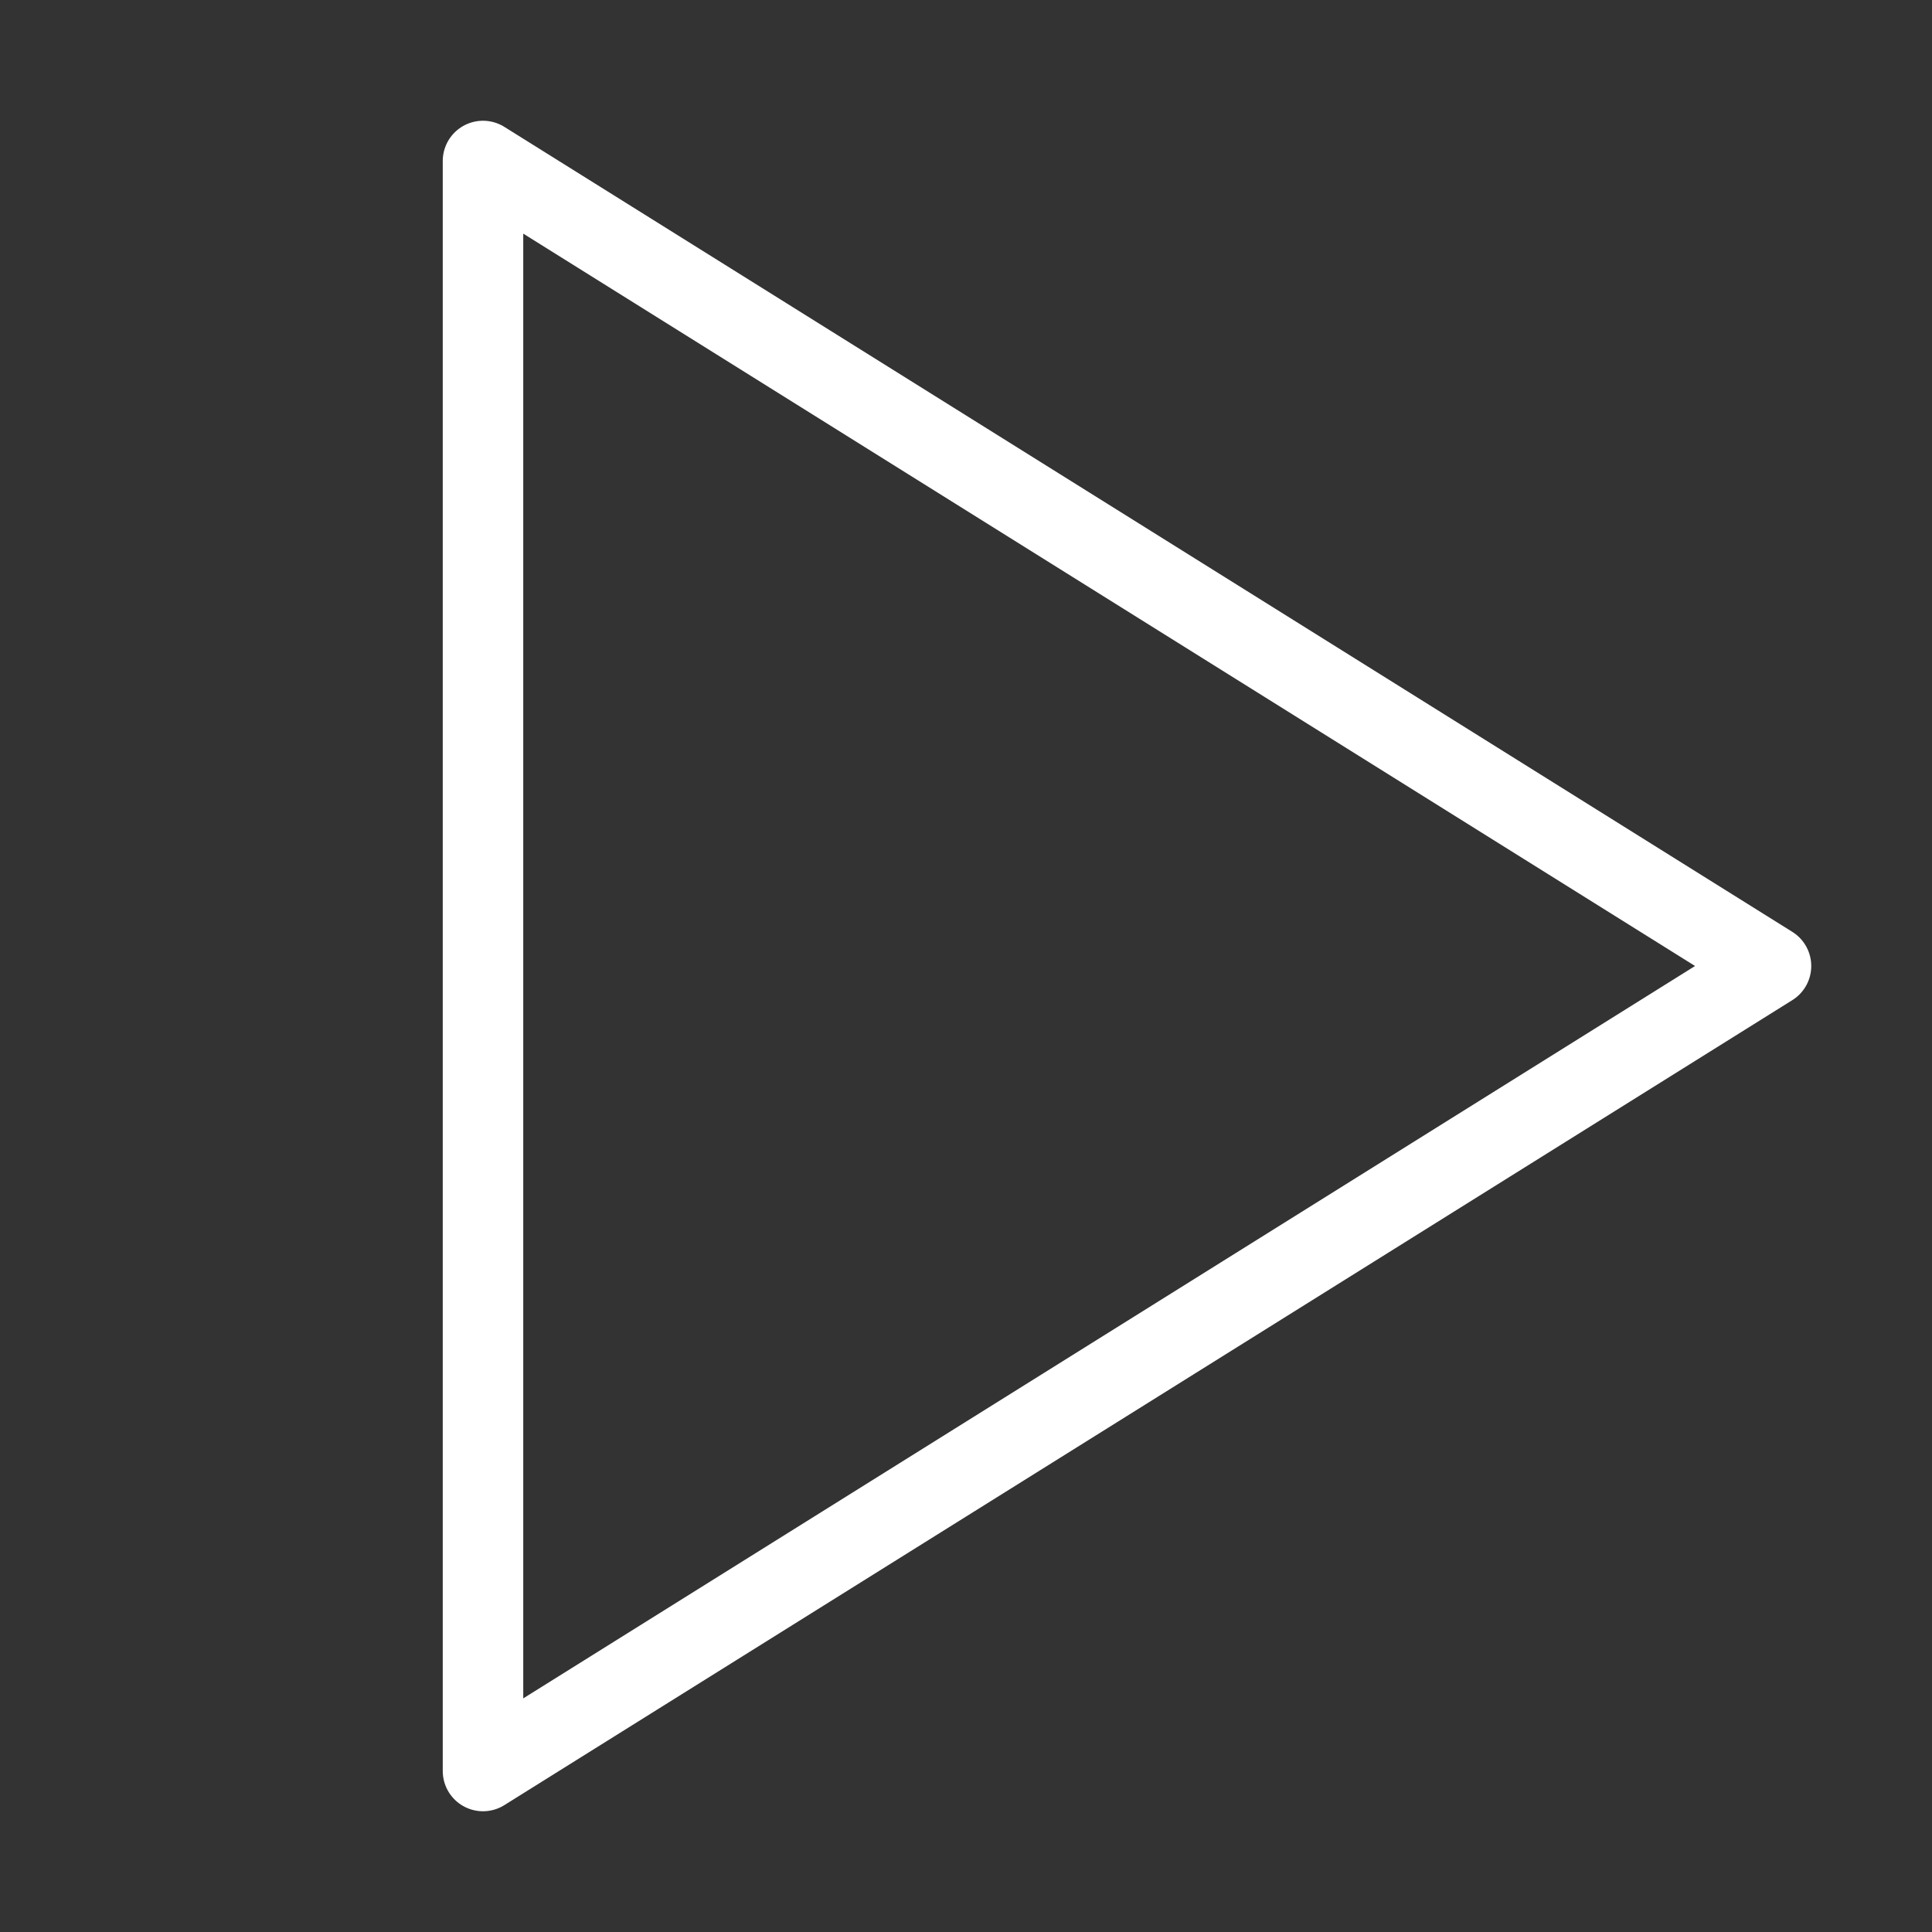 <svg width="24" height="24" viewBox="0 0 24 24" fill="none" xmlns="http://www.w3.org/2000/svg"><rect x="0" y="0" width="24" height="24" fill="#333333" stroke="none"/><path d="M6 2l16 10L6 22V2z" stroke="#fff" stroke-linecap="round" stroke-linejoin="round"/></svg>